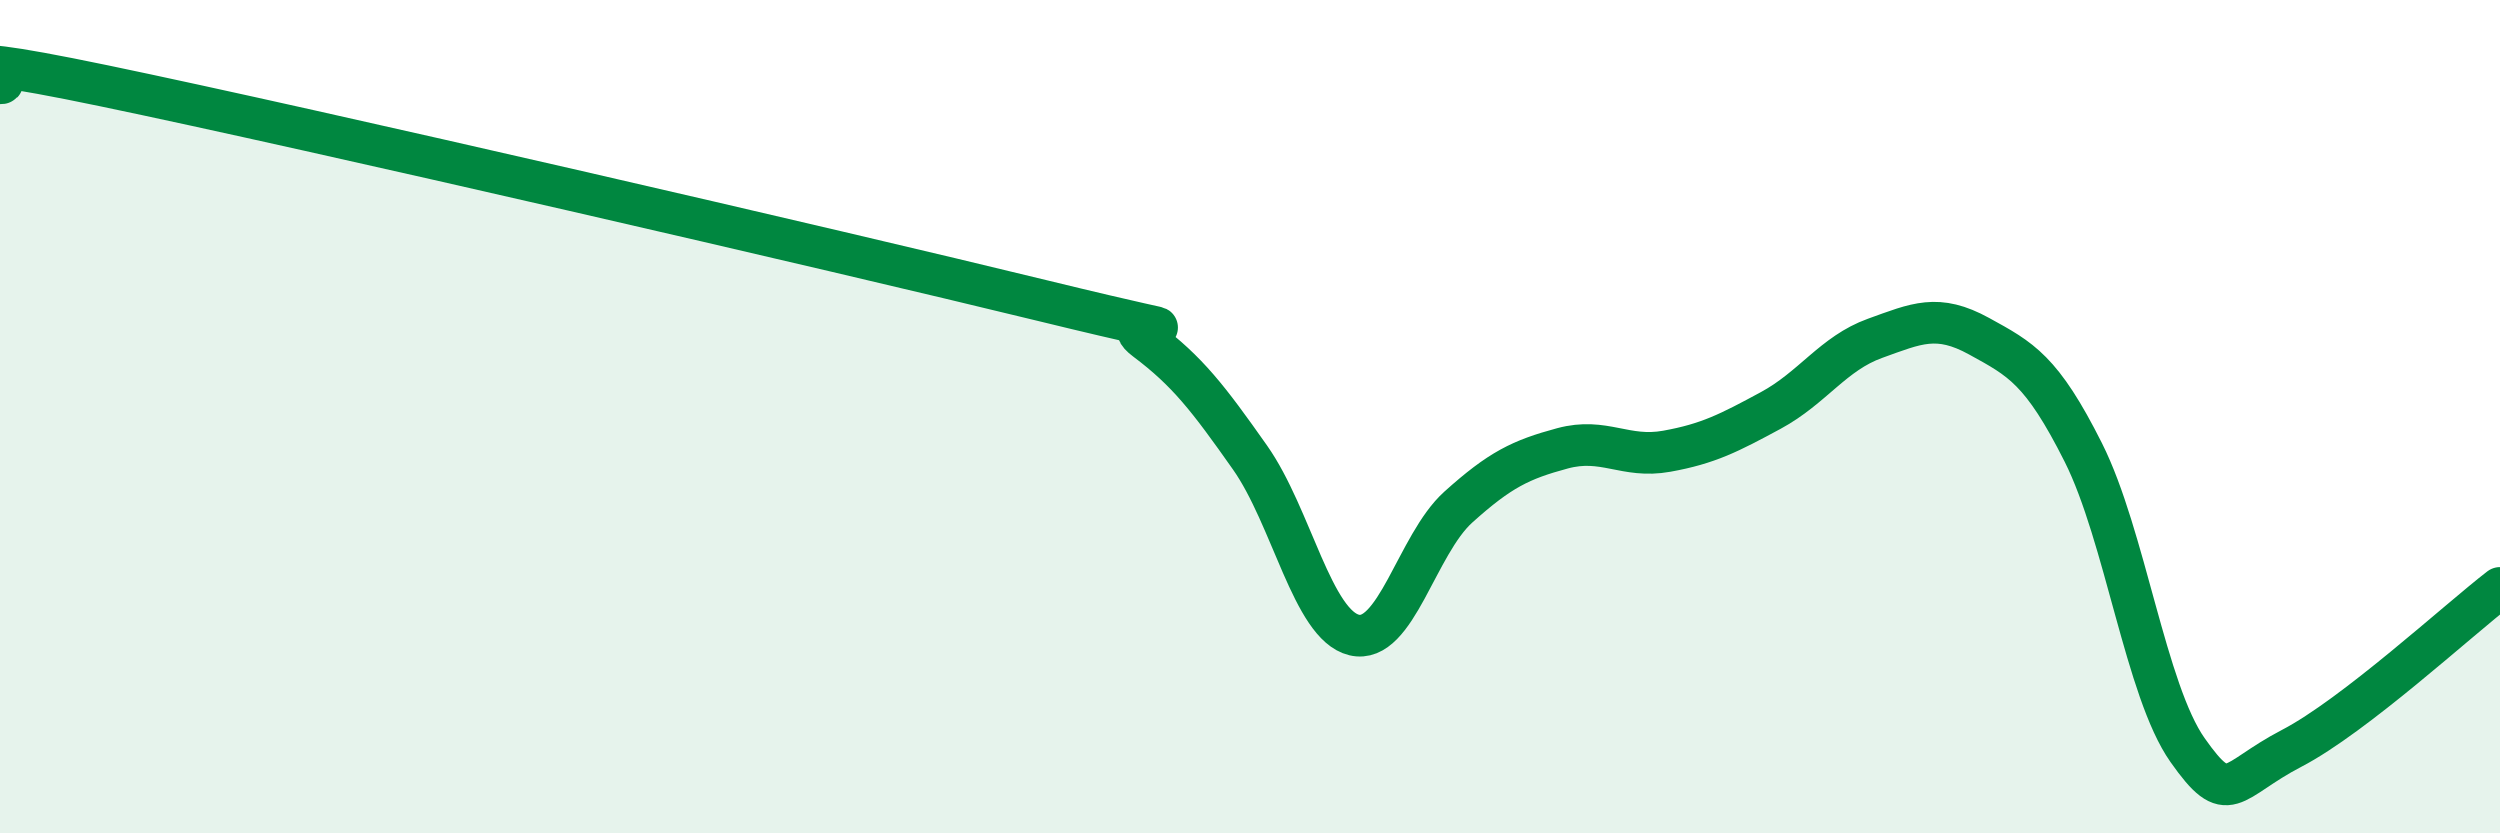 
    <svg width="60" height="20" viewBox="0 0 60 20" xmlns="http://www.w3.org/2000/svg">
      <path
        d="M 0,2 C 0.5,2.01 -2.5,1.02 2.5,2.06 C 7.5,3.1 20,5.99 25,7.21 C 30,8.43 26.5,7.41 27.5,8.16 C 28.5,8.91 29,9.56 30,10.98 C 31,12.4 31.5,15 32.5,15.24 C 33.5,15.48 34,13.07 35,12.17 C 36,11.27 36.5,11.03 37.5,10.76 C 38.5,10.49 39,11.01 40,10.83 C 41,10.65 41.5,10.39 42.5,9.85 C 43.5,9.31 44,8.48 45,8.12 C 46,7.76 46.5,7.52 47.5,8.07 C 48.5,8.62 49,8.87 50,10.86 C 51,12.85 51.5,16.58 52.5,18 C 53.5,19.42 53.5,18.74 55,17.96 C 56.5,17.18 59,14.88 60,14.11L60 20L0 20Z"
        fill="#008740"
        opacity="0.1"
        stroke-linecap="round"
        stroke-linejoin="round"
      />
      <path
        d="M 0,2 C 0.5,2.01 -2.5,1.02 2.5,2.06 C 7.5,3.1 20,5.99 25,7.21 C 30,8.43 26.5,7.41 27.5,8.16 C 28.5,8.91 29,9.56 30,10.98 C 31,12.4 31.5,15 32.5,15.24 C 33.5,15.48 34,13.07 35,12.17 C 36,11.27 36.5,11.03 37.5,10.76 C 38.5,10.49 39,11.01 40,10.83 C 41,10.65 41.5,10.39 42.5,9.85 C 43.5,9.31 44,8.48 45,8.12 C 46,7.76 46.5,7.52 47.5,8.07 C 48.5,8.62 49,8.87 50,10.86 C 51,12.85 51.5,16.58 52.5,18 C 53.5,19.42 53.5,18.74 55,17.96 C 56.5,17.18 59,14.88 60,14.11"
        stroke="#008740"
        stroke-width="1"
        fill="none"
        stroke-linecap="round"
        stroke-linejoin="round"
      />
    </svg>
  